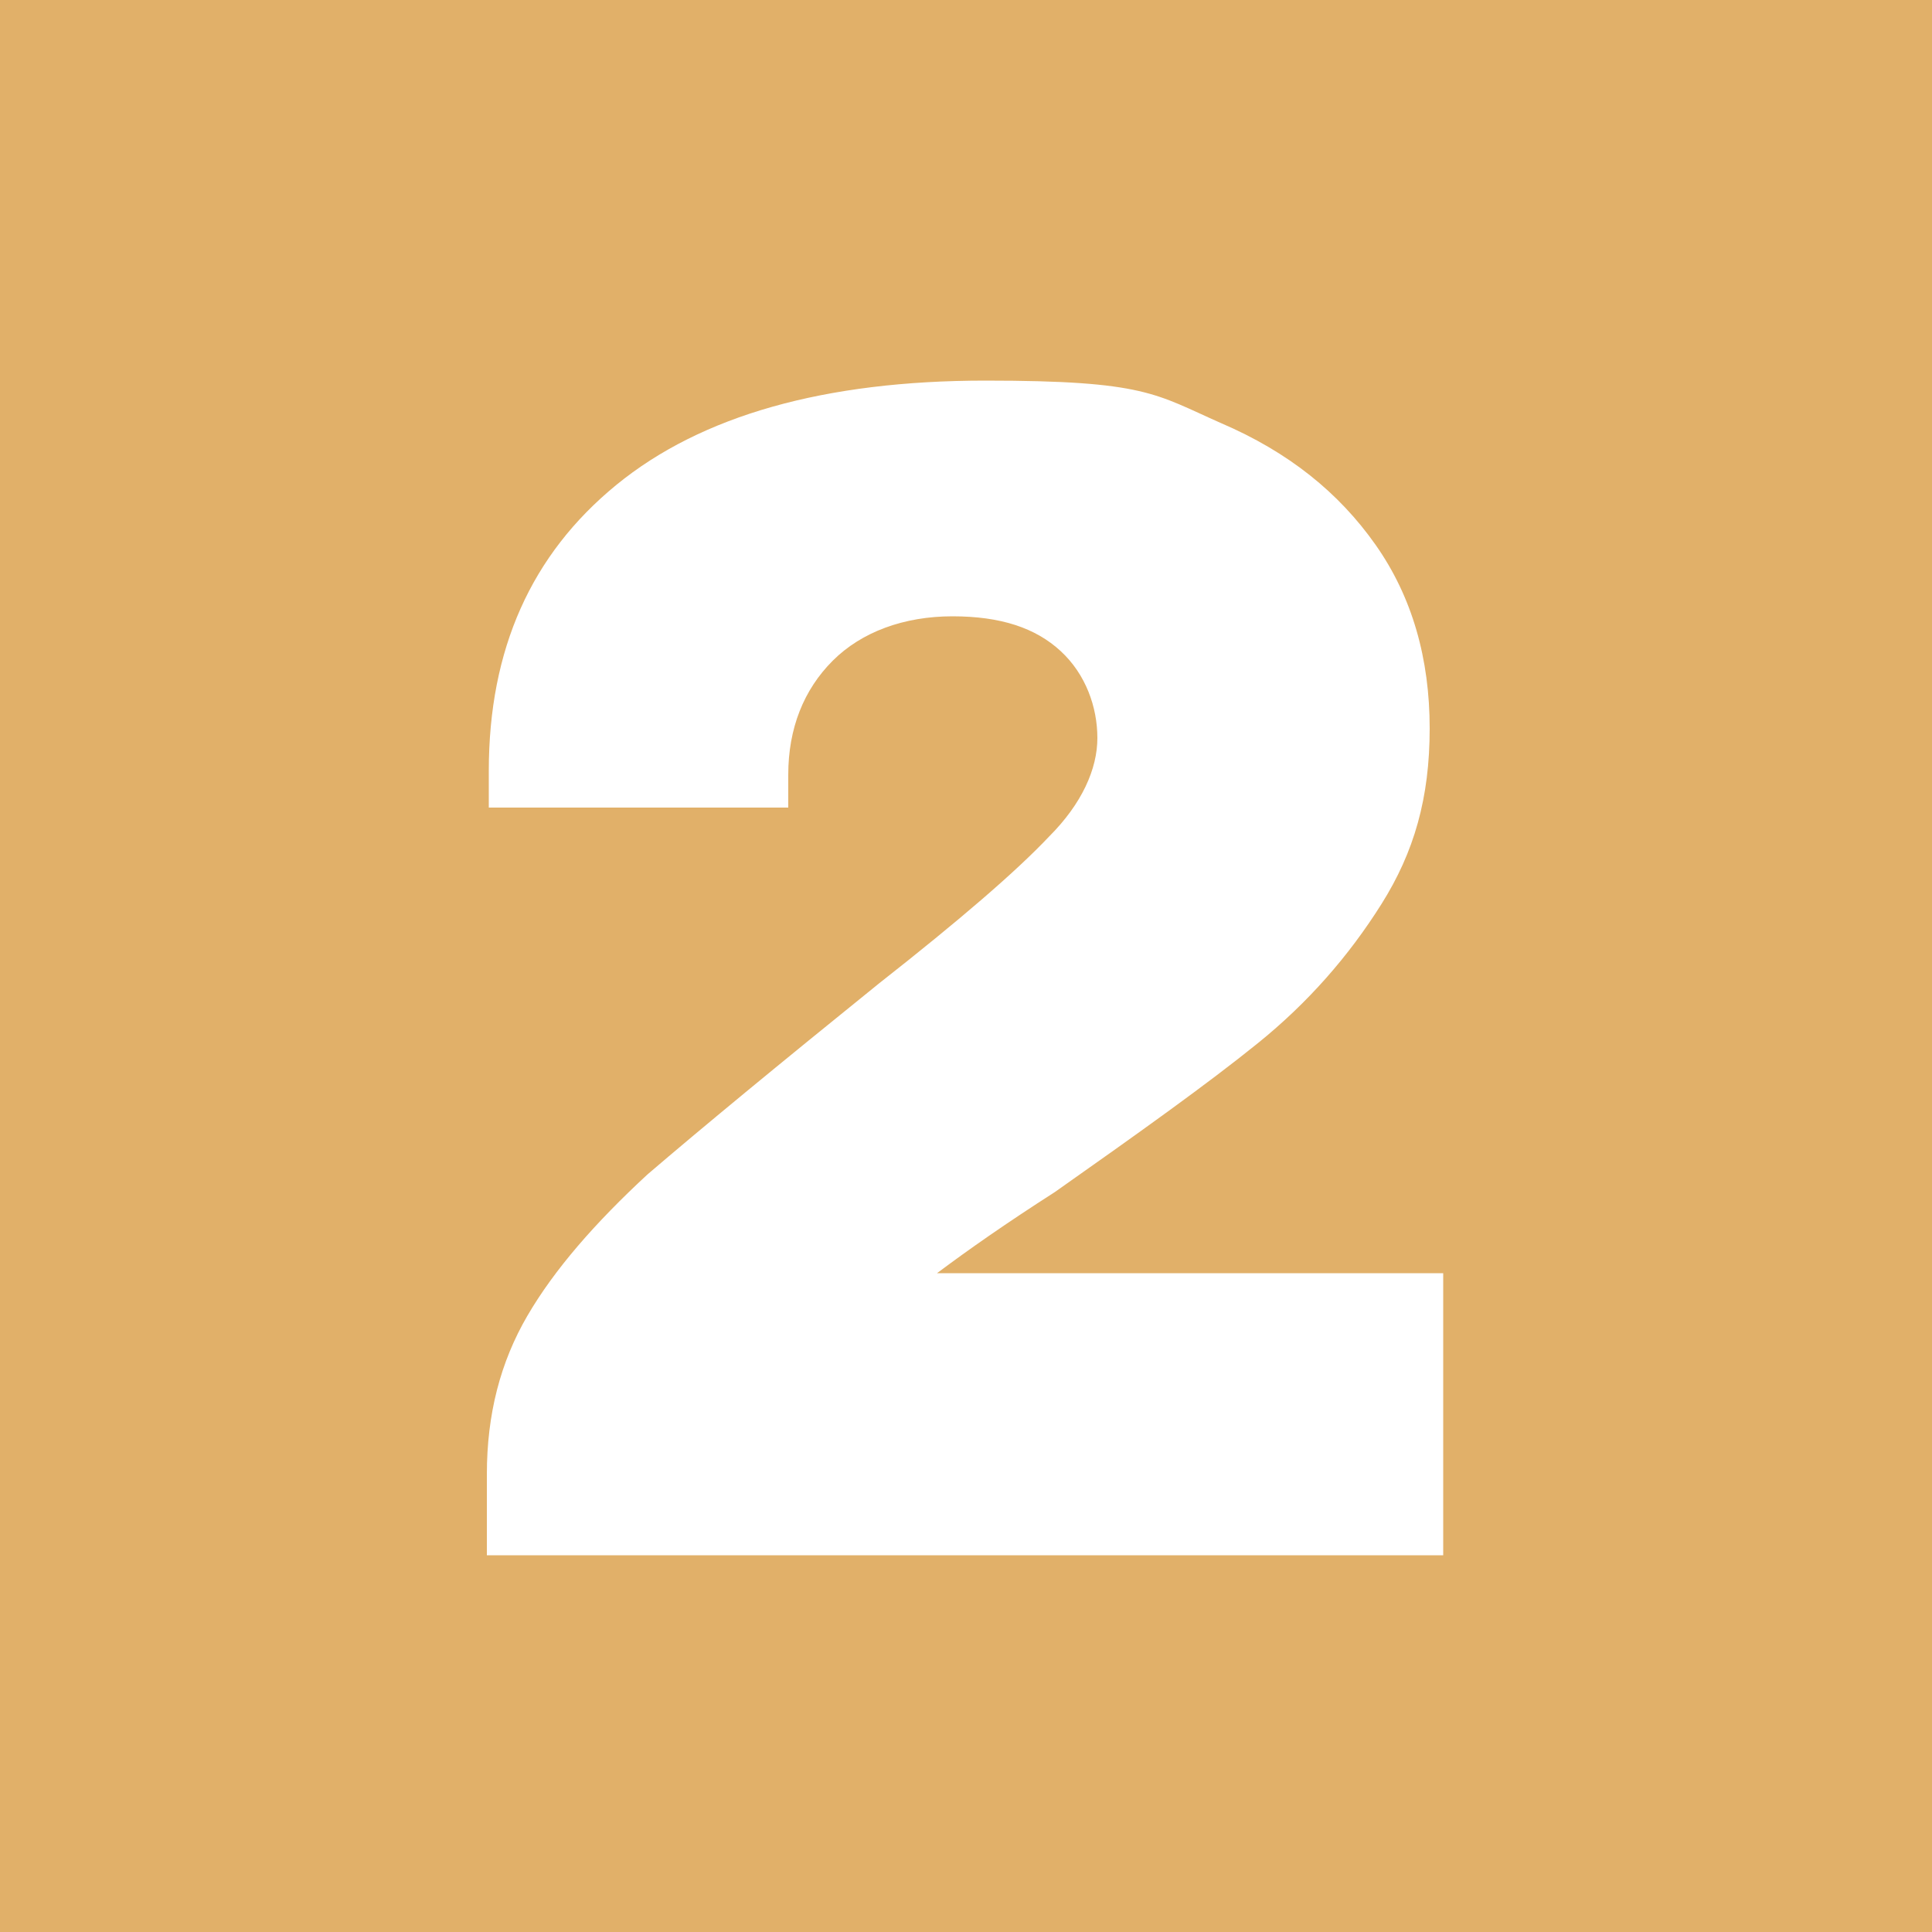 <?xml version="1.0" encoding="UTF-8"?>
<svg xmlns="http://www.w3.org/2000/svg" version="1.1" viewBox="0 0 100 100">
  <defs>
    <style>
      .cls-1 {
        fill: #e1b069;
      }
    </style>
  </defs>
  <!-- Generator: Adobe Illustrator 28.7.1, SVG Export Plug-In . SVG Version: 1.2.0 Build 142)  -->
  <g>
    <g id="Layer_1">
      <path class="cls-1" d="M0,0v100h100V0H0ZM74.8,80.5H25.2v-4.2c0-3.1.7-5.8,2.1-8.2,1.4-2.4,3.5-4.8,6.2-7.3,2.8-2.4,6.8-5.7,12-9.9,4.2-3.3,7.1-5.8,8.8-7.6,1.7-1.7,2.5-3.5,2.5-5.1s-.6-3.3-1.9-4.5c-1.3-1.2-3.1-1.8-5.6-1.8s-4.7.8-6.2,2.3-2.3,3.5-2.3,5.9v1.7h-15.5c0-.5,0-1.1,0-1.9,0-6.3,2.2-11.2,6.6-14.8,4.4-3.6,10.8-5.4,19.1-5.4s8.8.7,12.2,2.2c3.5,1.5,6.1,3.6,8,6.3,1.9,2.7,2.8,5.9,2.8,9.5s-.8,6.4-2.5,9.1c-1.7,2.7-3.8,5.1-6.4,7.2-2.6,2.1-6.1,4.6-10.5,7.7-2.5,1.6-4.5,3-6.1,4.2h26.2v14.7Z"/>
    </g>
  </g>
</svg>